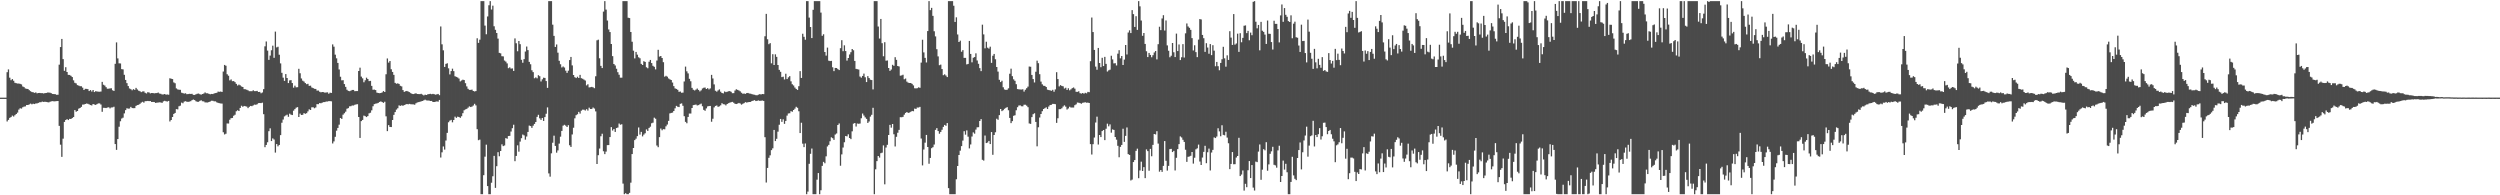<svg xmlns="http://www.w3.org/2000/svg" width="1920" height="150"><path d="M0 75.000h1v1.000H0zM1 75.000h1v1.000H1zM2 75.000h1v1.000H2zM3 75.000h1v1.000H3zM4 75.000h1v1.000H4zM5 55.451h1v37.854H5zM6 53.294h1v38.766H6zM7 59.638h1v30.873H7zM8 61.577h1v28.350H8zM9 60.704h1v28.090H9zM10 61.988h1v27.529H10zM11 63.589h1v24.861H11zM12 63.876h1v23.661H12zM13 64.143h1v22.352H13zM14 64.164h1v20.003H14zM15 64.396h1v18.745H15zM16 64.832h1v18.556H16zM17 66.419h1v15.952H17zM18 66.916h1v14.957H18zM19 67.936h1v13.758H19zM20 68.222h1v12.441H20zM21 68.358h1v12.297H21zM22 69.296h1v10.875H22zM23 70.039h1v9.526H23zM24 70.731h1v9.412H24zM25 70.862h1v8.823H25zM26 71.311h1v8.617H26zM27 70.948h1v8.495H27zM28 71.704h1v7.727H28zM29 71.440h1v7.538H29zM30 71.352h1v7.203H30zM31 71.510h1v6.988H31zM32 71.504h1v6.516H32zM33 71.785h1v6.501H33zM34 71.524h1v6.607H34zM35 71.448h1v6.857H35zM36 71.066h1v7.410H36zM37 71.074h1v7.565H37zM38 71.242h1v6.910H38zM39 71.643h1v6.179H39zM40 72.176h1v5.475H40zM41 72.220h1v5.638H41zM42 72.354h1v5.436H42zM43 72.820h1v4.846H43zM44 72.749h1v4.840H44zM45 49.658h1v47.030H45zM46 36.169h1v74.931H46zM47 29.907h1v90.544H47zM48 45.396h1v61.113H48zM49 54.373h1v39.267H49zM50 51.593h1v40.545H50zM51 55.301h1v36.169H51zM52 57.492h1v34.699H52zM53 57.537h1v33.740H53zM54 58.226h1v33.174H54zM55 59.187h1v31.486H55zM56 61.700h1v28.225H56zM57 63.572h1v20.948H57zM58 64.043h1v21.756H58zM59 65.363h1v19.860H59zM60 65.761h1v17.706H60zM61 66.209h1v16.725H61zM62 66.274h1v15.788H62zM63 67.313h1v13.044H63zM64 69.131h1v11.134H64zM65 68.185h1v11.698H65zM66 68.263h1v11.236H66zM67 68.438h1v11.298H67zM68 69.917h1v10.274H68zM69 69.172h1v11.522H69zM70 70.321h1v10.652H70zM71 69.131h1v10.731H71zM72 70.695h1v9.596H72zM73 70.024h1v10.558H73zM74 70.237h1v9.723H74zM75 70.415h1v9.000H75zM76 70.476h1v8.943H76zM77 70.292h1v10.013H77zM78 62.890h1v22.975H78zM79 65.095h1v17.707H79zM80 65.706h1v17.150H80zM81 66.968h1v16.024H81zM82 68.172h1v14.404H82zM83 68.083h1v14.318H83zM84 67.887h1v15.350H84zM85 67.774h1v14.783H85zM86 69.340h1v13.143H86zM87 69.845h1v12.133H87zM88 49.018h1v61.643H88zM89 32.572h1v82.543H89zM90 44.844h1v61.935H90zM91 48.643h1v48.689H91zM92 48.744h1v44.368H92zM93 53.083h1v37.956H93zM94 53.311h1v37.070H94zM95 57.436h1v29.647H95zM96 61.369h1v23.222H96zM97 63.866h1v19.300H97zM98 66.081h1v17.357H98zM99 67.925h1v15.412H99zM100 68.482h1v13.615H100zM101 69.340h1v13.655H101zM102 68.466h1v14.621H102zM103 69.022h1v14.034H103zM104 67.481h1v13.842H104zM105 68.706h1v11.986H105zM106 69.616h1v10.853H106zM107 70.019h1v9.753H107zM108 70.768h1v8.022H108zM109 70.220h1v7.979H109zM110 70.144h1v8.709H110zM111 71.270h1v6.463H111zM112 71.799h1v5.852H112zM113 70.819h1v6.676H113zM114 71.014h1v6.655H114zM115 71.714h1v5.887H115zM116 71.407h1v6.910H116zM117 71.462h1v6.798H117zM118 71.698h1v6.701H118zM119 71.540h1v7.500H119zM120 71.465h1v7.364H120zM121 71.045h1v7.719H121zM122 71.849h1v6.763H122zM123 72.014h1v6.662H123zM124 72.532h1v6.465H124zM125 72.507h1v5.372H125zM126 72.167h1v5.228H126zM127 72.682h1v5.087H127zM128 72.541h1v5.457H128zM129 72.753h1v4.763H129zM130 60.094h1v33.188H130zM131 60.452h1v31.716H131zM132 60.701h1v29.175H132zM133 63.300h1v24.178H133zM134 63.951h1v22.790H134zM135 67.898h1v15.892H135zM136 68.653h1v15.366H136zM137 68.900h1v12.728H137zM138 68.990h1v12.150H138zM139 71.185h1v7.593H139zM140 71.526h1v7.776H140zM141 71.885h1v6.132H141zM142 71.620h1v6.106H142zM143 72.341h1v5.771H143zM144 72.227h1v5.998H144zM145 72.038h1v5.989H145zM146 72.153h1v5.570H146zM147 72.022h1v4.861H147zM148 72.844h1v3.593H148zM149 72.928h1v3.905H149zM150 72.406h1v5.366H150zM151 71.979h1v6.215H151zM152 71.851h1v6.354H152zM153 72.345h1v5.126H153zM154 72.704h1v4.314H154zM155 72.202h1v5.581H155zM156 71.823h1v6.068H156zM157 70.950h1v7.689H157zM158 71.644h1v7.040H158zM159 71.614h1v7.108H159zM160 72.107h1v6.231H160zM161 72.402h1v5.545H161zM162 72.164h1v5.209H162zM163 72.247h1v5.144H163zM164 71.729h1v6.117H164zM165 71.467h1v6.350H165zM166 71.247h1v7.361H166zM167 70.364h1v8.652H167zM168 70.507h1v8.765H168zM169 70.301h1v9.178H169zM170 70.598h1v8.948H170zM171 54.952h1v46.616H171zM172 49.874h1v53.384H172zM173 50.490h1v52.231H173zM174 57.039h1v37.801H174zM175 58.166h1v36.682H175zM176 61.721h1v30.234H176zM177 60.962h1v29.799H177zM178 62.370h1v28.219H178zM179 62.279h1v26.601H179zM180 63.081h1v25.041H180zM181 64.434h1v21.028H181zM182 65.673h1v18.997H182zM183 64.953h1v20.309H183zM184 65.546h1v17.363H184zM185 66.413h1v14.774H185zM186 66.832h1v15.207H186zM187 68.474h1v12.867H187zM188 68.570h1v13.055H188zM189 68.895h1v12.981H189zM190 69.355h1v13.689H190zM191 70.017h1v12.014H191zM192 70.062h1v11.271H192zM193 70.048h1v11.522H193zM194 69.342h1v11.601H194zM195 69.975h1v10.343H195zM196 70.012h1v10.491H196zM197 69.797h1v10.293H197zM198 70.673h1v8.517H198zM199 70.546h1v8.582H199zM200 71.635h1v7.559H200zM201 71.015h1v7.823H201zM202 68.455h1v19.239H202zM203 35.572h1v77.460H203zM204 31.840h1v79.468H204zM205 38.863h1v70.411H205zM206 45.968h1v54.813H206zM207 42.706h1v55.849H207zM208 38.600h1v69.746H208zM209 35.095h1v71.201H209zM210 44.408h1v62.773H210zM211 24.293h1v92.919H211zM212 36.391h1v74.253H212zM213 35.878h1v76.493H213zM214 42.052h1v69.252H214zM215 48.703h1v55.103H215zM216 55.901h1v38.340H216zM217 59.645h1v32.142H217zM218 62.121h1v27.298H218zM219 56.889h1v31.771H219zM220 59.904h1v28.172H220zM221 63.803h1v25.891H221zM222 61.757h1v25.560H222zM223 61.528h1v26.523H223zM224 63.820h1v24.546H224zM225 67.326h1v17.646H225zM226 65.809h1v17.983H226zM227 67.060h1v15.635H227zM228 66.984h1v15.316H228zM229 52.822h1v37.040H229zM230 56.243h1v30.977H230zM231 60.259h1v28.074H231zM232 61.948h1v26.208H232zM233 62.642h1v24.253H233zM234 63.818h1v23.570H234zM235 64.655h1v22.298H235zM236 64.362h1v21.195H236zM237 65.922h1v18.053H237zM238 65.805h1v18.662H238zM239 67.150h1v15.302H239zM240 67.617h1v14.779H240zM241 68.203h1v14.953H241zM242 68.296h1v14.223H242zM243 69.569h1v10.393H243zM244 69.518h1v10.525H244zM245 70.468h1v8.683H245zM246 70.901h1v8.390H246zM247 70.661h1v8.202H247zM248 70.768h1v7.669H248zM249 71.157h1v7.219H249zM250 71.033h1v6.961H250zM251 70.927h1v7.046H251zM252 71.968h1v5.718H252zM253 71.192h1v6.472H253zM254 71.389h1v6.439H254zM255 34.113h1v76.045H255zM256 35.831h1v72.745H256zM257 41.962h1v63.082H257zM258 44.815h1v55.539H258zM259 48.321h1v49.908H259zM260 53.347h1v42.388H260zM261 58.954h1v31.659H261zM262 61.711h1v29.630H262zM263 61.597h1v26.475H263zM264 64.551h1v22.423H264zM265 66.704h1v19.036H265zM266 68.902h1v14.594H266zM267 69.782h1v13.266H267zM268 70.065h1v11.608H268zM269 69.642h1v11.904H269zM270 69.068h1v11.905H270zM271 69.048h1v11.978H271zM272 70.029h1v10.465H272zM273 69.941h1v10.237H273zM274 69.916h1v10.091H274zM275 54.544h1v35.306H275zM276 51.954h1v53.963H276zM277 58.818h1v34.191H277zM278 60.155h1v31.953H278zM279 63.185h1v25.620H279zM280 61.657h1v27.577H280zM281 59.651h1v30.268H281zM282 60.648h1v28.505H282zM283 62.298h1v24.733H283zM284 62.108h1v24.463H284zM285 65.940h1v18.788H285zM286 68.916h1v12.711H286zM287 68.822h1v11.141H287zM288 69.195h1v10.409H288zM289 71.106h1v8.316H289zM290 71.441h1v7.577H290zM291 71.578h1v6.712H291zM292 71.446h1v6.448H292zM293 70.952h1v7.447H293zM294 69.946h1v9.052H294zM295 70.646h1v7.505H295zM296 57.043h1v32.298H296zM297 44.907h1v55.828H297zM298 48.094h1v47.984H298zM299 46.823h1v50.664H299zM300 53.182h1v44.430H300zM301 55.250h1v36.926H301zM302 57.521h1v30.681H302zM303 63.638h1v22.445H303zM304 64.304h1v19.862H304zM305 63.979h1v19.188H305zM306 64.462h1v16.463H306zM307 65.876h1v15.429H307zM308 66.350h1v14.559H308zM309 69.191h1v12.084H309zM310 70.550h1v10.127H310zM311 70.117h1v10.176H311zM312 69.824h1v10.032H312zM313 70.300h1v9.804H313zM314 70.773h1v9.011H314zM315 71.504h1v8.586H315zM316 72.067h1v8.065H316zM317 72.229h1v7.964H317zM318 71.915h1v8.508H318zM319 71.643h1v7.644H319zM320 72.178h1v6.492H320zM321 72.265h1v6.197H321zM322 72.283h1v5.909H322zM323 72.046h1v5.787H323zM324 72.678h1v4.884H324zM325 73.241h1v3.804H325zM326 72.691h1v3.863H326zM327 72.965h1v4.143H327zM328 72.450h1v4.735H328zM329 72.220h1v4.985H329zM330 72.043h1v5.514H330zM331 72.341h1v5.182H331zM332 72.076h1v6.241H332zM333 72.341h1v5.975H333zM334 72.712h1v5.437H334zM335 72.440h1v5.426H335zM336 72.130h1v5.937H336zM337 73.106h1v3.622H337zM338 20.350h1v100.619H338zM339 34.061h1v82.924H339zM340 38.640h1v73.823H340zM341 51.395h1v63.494H341zM342 49.037h1v58.892H342zM343 48.576h1v53.453H343zM344 52.474h1v41.425H344zM345 57.153h1v35.545H345zM346 54.600h1v37.446H346zM347 52.744h1v41.203H347zM348 54.616h1v37.527H348zM349 58.585h1v30.999H349zM350 59.035h1v31.489H350zM351 59.482h1v30.106H351zM352 60.312h1v29.568H352zM353 62.515h1v27.993H353zM354 61.801h1v27.492H354zM355 61.168h1v25.746H355zM356 61.495h1v23.189H356zM357 63.873h1v20.125H357zM358 66.344h1v17.278H358zM359 68.198h1v14.496H359zM360 69.000h1v12.707H360zM361 68.996h1v13.213H361zM362 68.794h1v13.068H362zM363 69.910h1v11.129H363zM364 70.262h1v9.456H364zM365 69.916h1v11.024H365zM366 29.411h1v69.830H366zM367 32.912h1v74.762H367zM368 30.478h1v76.756H368zM369 0.863h1v148.275H369zM370 0.863h1v148.275H370zM371 0.863h1v133.709H371zM372 19.654h1v100.692H372zM373 26.341h1v84.777H373zM374 12.670h1v130.220H374zM375 4.021h1v145.116H375zM376 0.863h1v148.275H376zM377 7.327h1v133.020H377zM378 4.373h1v130.996H378zM379 20.150h1v99.537H379zM380 22.875h1v121.425H380zM381 25.341h1v102.323H381zM382 29.662h1v87.235H382zM383 40.584h1v79.446H383zM384 40.964h1v74.990H384zM385 43.142h1v67.695H385zM386 43.333h1v68.876H386zM387 46.501h1v65.203H387zM388 47.323h1v58.756H388zM389 48.683h1v57.882H389zM390 52.375h1v52.099H390zM391 51.703h1v52.646H391zM392 52.689h1v48.353H392zM393 52.521h1v45.943H393zM394 54.492h1v41.297H394zM395 29.484h1v94.314H395zM396 33.209h1v86.557H396zM397 39.376h1v72.260H397zM398 31.469h1v85.026H398zM399 33.926h1v74.802H399zM400 45.922h1v60.235H400zM401 48.187h1v55.155H401zM402 45.399h1v58.584H402zM403 39.601h1v67.644H403zM404 35.760h1v69.107H404zM405 38.514h1v62.818H405zM406 47.523h1v48.921H406zM407 49.339h1v47.489H407zM408 53.980h1v44.242H408zM409 55.377h1v41.123H409zM410 60.097h1v35.088H410zM411 59.433h1v34.282H411zM412 60.137h1v29.594H412zM413 57.777h1v30.368H413zM414 58.538h1v32.321H414zM415 62.565h1v29.498H415zM416 60.922h1v29.677H416zM417 59.647h1v33.210H417zM418 59.848h1v30.065H418zM419 62.268h1v25.099H419zM420 67.478h1v14.984H420zM421 0.863h1v132.298H421zM422 0.863h1v134.809H422zM423 0.863h1v116.904H423zM424 18.922h1v90.702H424zM425 27.560h1v76.646H425zM426 36.028h1v76.031H426zM427 34.142h1v83.098H427zM428 40.446h1v75.056H428zM429 46.680h1v63.618H429zM430 49.362h1v55.603H430zM431 51.802h1v48.773H431zM432 51.042h1v45.493H432zM433 51.846h1v43.992H433zM434 54.297h1v42.199H434zM435 55.976h1v41.580H435zM436 54.248h1v41.889H436zM437 46.133h1v65.455H437zM438 43.734h1v69.125H438zM439 50.207h1v53.067H439zM440 57.583h1v40.532H440zM441 59.265h1v31.635H441zM442 59.944h1v28.514H442zM443 58.929h1v28.810H443zM444 59.909h1v26.007H444zM445 57.493h1v29.770H445zM446 60.050h1v24.956H446zM447 60.488h1v23.759H447zM448 61.145h1v23.132H448zM449 61.827h1v23.073H449zM450 65.582h1v18.269H450zM451 64.691h1v20.233H451zM452 67.119h1v15.594H452zM453 66.979h1v16.735H453zM454 66.711h1v16.942H454zM455 67.075h1v15.523H455zM456 67.742h1v15.592H456zM457 58.558h1v26.974H457zM458 30.951h1v94.995H458zM459 30.457h1v88.714H459zM460 44.767h1v69.302H460zM461 50.561h1v54.077H461zM462 52.263h1v50.454H462zM463 8.891h1v107.296H463zM464 0.863h1v117.499H464zM465 7.393h1v109.050H465zM466 15.767h1v95.714H466zM467 22.625h1v88.794H467zM468 24.620h1v80.634H468zM469 33.774h1v63.878H469zM470 43.091h1v57.149H470zM471 49.153h1v49.970H471zM472 50.255h1v51.064H472zM473 52.766h1v45.571H473zM474 55.463h1v42.488H474zM475 57.380h1v37.497H475zM476 59.663h1v36.118H476zM477 59.668h1v35.775H477zM478 0.863h1v140.130H478zM479 0.863h1v148.275H479zM480 0.863h1v147.524H480zM481 0.863h1v148.275H481zM482 13.640h1v135.497H482zM483 13.872h1v134.263H483zM484 24.582h1v115.687H484zM485 32.077h1v86.271H485zM486 38.905h1v74.767H486zM487 44.861h1v62.767H487zM488 39.882h1v66.629H488zM489 41.961h1v62.576H489zM490 43.986h1v53.919H490zM491 44.753h1v58.622H491zM492 49.054h1v52.214H492zM493 49.900h1v54.879H493zM494 46.982h1v56.393H494zM495 47.541h1v54.785H495zM496 51.675h1v47.702H496zM497 52.445h1v48.110H497zM498 47.400h1v50.835H498zM499 46.007h1v51.292H499zM500 48.433h1v46.259H500zM501 50.526h1v43.667H501zM502 51.285h1v39.090H502zM503 53.285h1v37.907H503zM504 46.488h1v65.266H504zM505 38.232h1v74.805H505zM506 43.452h1v61.841H506zM507 43.004h1v55.690H507zM508 44.528h1v55.541H508zM509 47.788h1v51.373H509zM510 58.878h1v40.439H510zM511 58.192h1v38.838H511zM512 58.875h1v36.750H512zM513 60.258h1v32.577H513zM514 60.947h1v26.161H514zM515 61.430h1v25.307H515zM516 63.386h1v23.082H516zM517 66.158h1v19.087H517zM518 67.881h1v15.340H518zM519 68.279h1v13.042H519zM520 68.956h1v13.035H520zM521 70.493h1v11.729H521zM522 70.296h1v9.446H522zM523 71.231h1v8.186H523zM524 71.132h1v10.100H524zM525 62.550h1v26.670H525zM526 51.152h1v42.436H526zM527 54.804h1v39.886H527zM528 56.361h1v33.433H528zM529 60.504h1v26.695H529zM530 62.409h1v24.802H530zM531 67.489h1v15.445H531zM532 68.925h1v11.837H532zM533 69.467h1v11.084H533zM534 68.803h1v11.460H534zM535 68.018h1v12.981H535zM536 69.085h1v11.670H536zM537 70.210h1v9.937H537zM538 69.379h1v10.207H538zM539 67.928h1v13.676H539zM540 67.372h1v17.020H540zM541 67.237h1v17.883H541zM542 68.345h1v14.903H542zM543 67.675h1v14.023H543zM544 68.674h1v12.766H544zM545 67.891h1v13.472H545zM546 57.479h1v36.028H546zM547 60.280h1v30.914H547zM548 64.824h1v17.666H548zM549 69.692h1v11.642H549zM550 70.380h1v10.630H550zM551 69.447h1v12.617H551zM552 68.679h1v12.977H552zM553 70.416h1v10.479H553zM554 71.439h1v7.814H554zM555 71.725h1v8.315H555zM556 70.220h1v9.978H556zM557 70.738h1v10.218H557zM558 70.463h1v9.395H558zM559 70.082h1v9.183H559zM560 69.944h1v8.880H560zM561 70.498h1v7.994H561zM562 71.563h1v6.659H562zM563 71.518h1v7.376H563zM564 69.555h1v10.171H564zM565 68.549h1v11.348H565zM566 69.032h1v10.534H566zM567 69.483h1v9.594H567zM568 70.120h1v9.400H568zM569 71.234h1v9.150H569zM570 71.968h1v7.769H570zM571 71.820h1v7.362H571zM572 72.087h1v6.376H572zM573 71.493h1v7.282H573zM574 71.358h1v7.109H574zM575 71.856h1v6.475H575zM576 71.926h1v6.344H576zM577 72.296h1v5.266H577zM578 72.604h1v4.704H578zM579 72.752h1v4.146H579zM580 73.129h1v4.472H580zM581 73.175h1v4.258H581zM582 72.713h1v4.408H582zM583 72.287h1v5.164H583zM584 72.543h1v4.810H584zM585 72.208h1v5.014H585zM586 72.312h1v5.212H586zM587 27.831h1v77.546H587zM588 10.656h1v129.556H588zM589 30.167h1v98.825H589zM590 33.962h1v87.209H590zM591 33.103h1v86.207H591zM592 48.661h1v66.628H592zM593 41.622h1v72.289H593zM594 49.904h1v49.886H594zM595 41.715h1v66.608H595zM596 43.653h1v62.934H596zM597 49.914h1v51.207H597zM598 53.679h1v42.139H598zM599 55.132h1v36.226H599zM600 59.232h1v34.362H600zM601 58.870h1v32.803H601zM602 61.025h1v34.079H602zM603 56.609h1v36.280H603zM604 60.706h1v28.075H604zM605 59.416h1v27.712H605zM606 58.458h1v28.544H606zM607 62.484h1v22.930H607zM608 64.720h1v21.092H608zM609 65.657h1v18.808H609zM610 67.207h1v16.256H610zM611 68.323h1v13.702H611zM612 69.069h1v13.719H612zM613 66.194h1v19.245H613zM614 54.645h1v47.572H614zM615 59.866h1v34.397H615zM616 25.901h1v84.424H616zM617 28.288h1v84.686H617zM618 30.523h1v79.676H618zM619 0.863h1v148.275H619zM620 0.863h1v146.307H620zM621 13.501h1v112.313H621zM622 20.739h1v97.368H622zM623 29.215h1v84.835H623zM624 7.504h1v141.633H624zM625 0.863h1v148.275H625zM626 0.863h1v148.275H626zM627 0.863h1v137.113H627zM628 0.863h1v132.033H628zM629 0.863h1v148.275H629zM630 9.702h1v136.408H630zM631 27.472h1v99.911H631zM632 26.294h1v98.031H632zM633 39.915h1v85.448H633zM634 42.711h1v77.347H634zM635 36.555h1v75.917H635zM636 46.601h1v64.651H636zM637 46.919h1v61.583H637zM638 46.739h1v58.756H638zM639 51.653h1v54.468H639zM640 54.640h1v52.759H640zM641 52.165h1v51.138H641zM642 52.224h1v50.278H642zM643 53.070h1v42.932H643zM644 53.818h1v41.024H644zM645 37.023h1v90.247H645zM646 30.893h1v87.671H646zM647 39.322h1v73.977H647zM648 34.811h1v74.449H648zM649 39.203h1v65.251H649zM650 46.558h1v58.200H650zM651 44.551h1v58.632H651zM652 41.835h1v64.173H652zM653 40.082h1v66.773H653zM654 37.621h1v63.240H654zM655 38.621h1v56.367H655zM656 46.812h1v47.638H656zM657 52.872h1v44.315H657zM658 53.140h1v41.740H658zM659 53.391h1v41.707H659zM660 58.803h1v36.090H660zM661 59.659h1v31.160H661zM662 58.340h1v28.878H662zM663 56.550h1v32.176H663zM664 59.321h1v30.861H664zM665 63.046h1v28.222H665zM666 58.466h1v35.965H666zM667 59.970h1v33.328H667zM668 61.245h1v28.310H668zM669 61.479h1v26.696H669zM670 68.675h1v14.132H670zM671 0.863h1v148.275H671zM672 0.863h1v129.203H672zM673 0.863h1v122.894H673zM674 20.384h1v99.426H674zM675 29.612h1v91.408H675zM676 14.529h1v103.147H676zM677 33.187h1v84.079H677zM678 43.206h1v68.459H678zM679 32.415h1v109.147H679zM680 46.576h1v66.740H680zM681 46.447h1v64.781H681zM682 52.232h1v51.469H682zM683 54.419h1v41.455H683zM684 53.419h1v44.647H684zM685 49.749h1v45.502H685zM686 50.550h1v52.550H686zM687 43.906h1v68.604H687zM688 45.971h1v59.079H688zM689 50.681h1v51.256H689zM690 51.054h1v48.678H690zM691 58.126h1v31.871H691zM692 57.905h1v32.162H692zM693 57.394h1v32.343H693zM694 60.860h1v27.198H694zM695 60.288h1v26.428H695zM696 62.677h1v23.355H696zM697 63.488h1v23.261H697zM698 63.729h1v22.673H698zM699 63.721h1v22.154H699zM700 64.431h1v20.787H700zM701 65.605h1v19.857H701zM702 67.789h1v15.613H702zM703 67.910h1v15.755H703zM704 67.720h1v14.840H704zM705 67.049h1v15.515H705zM706 67.428h1v14.644H706zM707 48.068h1v58.302H707zM708 30.515h1v96.523H708zM709 40.222h1v74.623H709zM710 44.431h1v65.137H710zM711 47.988h1v55.637H711zM712 23.851h1v89.053H712zM713 0.863h1v124.898H713zM714 7.789h1v113.504H714zM715 6.046h1v107.779H715zM716 12.170h1v100.860H716zM717 24.028h1v86.950H717zM718 27.938h1v71.803H718zM719 37.774h1v60.653H719zM720 43.309h1v57.344H720zM721 50.075h1v52.636H721zM722 49.589h1v51.712H722zM723 53.037h1v46.614H723zM724 57.760h1v39.651H724zM725 57.090h1v38.841H725zM726 58.029h1v38.588H726zM727 59.193h1v35.324H727zM728 0.863h1v143.632H728zM729 0.863h1v148.275H729zM730 0.863h1v148.275H730zM731 0.863h1v148.275H731zM732 4.410h1v144.728H732zM733 16.859h1v132.279H733zM734 13.328h1v124.363H734zM735 26.474h1v101.029H735zM736 32.278h1v86.747H736zM737 31.258h1v84.455H737zM738 39.745h1v72.465H738zM739 38.494h1v69.469H739zM740 44.428h1v56.339H740zM741 44.466h1v58.972H741zM742 49.446h1v50.697H742zM743 49.117h1v55.834H743zM744 31.424h1v82.548H744zM745 41.422h1v69.519H745zM746 47.858h1v56.989H746zM747 44.361h1v57.330H747zM748 43.812h1v58.846H748zM749 40.937h1v58.582H749zM750 46.414h1v51.371H750zM751 49.006h1v48.673H751zM752 52.304h1v40.628H752zM753 54.654h1v36.819H753zM754 18.935h1v103.791H754zM755 26.409h1v96.930H755zM756 37.139h1v66.933H756zM757 32.034h1v77.846H757zM758 36.598h1v72.857H758zM759 37.309h1v70.932H759zM760 35.821h1v74.826H760zM761 48.279h1v53.170H761zM762 42.829h1v76.049H762zM763 41.418h1v62.262H763zM764 45.533h1v56.052H764zM765 51.455h1v39.716H765zM766 54.991h1v37.022H766zM767 61.267h1v27.153H767zM768 63.032h1v20.695H768zM769 62.023h1v23.345H769zM770 67.035h1v17.602H770zM771 68.686h1v14.893H771zM772 69.080h1v13.780H772zM773 68.891h1v13.411H773zM774 67.833h1v16.857H774zM775 56.641h1v33.925H775zM776 52.731h1v41.839H776zM777 58.529h1v34.508H777zM778 60.930h1v28.010H778zM779 62.079h1v26.443H779zM780 64.647h1v20.013H780zM781 68.379h1v13.952H781zM782 68.588h1v12.457H782zM783 68.715h1v12.200H783zM784 68.752h1v12.865H784zM785 68.553h1v13.089H785zM786 70.369h1v10.073H786zM787 68.904h1v11.539H787zM788 67.713h1v13.421H788zM789 66.496h1v15.858H789zM790 51.100h1v43.697H790zM791 51.236h1v43.906H791zM792 57.567h1v32.369H792zM793 60.730h1v26.977H793zM794 63.323h1v23.664H794zM795 55.107h1v38.527H795zM796 46.596h1v65.770H796zM797 48.535h1v49.231H797zM798 57.002h1v33.256H798zM799 62.660h1v24.908H799zM800 64.784h1v20.614H800zM801 65.848h1v17.885H801zM802 65.993h1v17.080H802zM803 66.823h1v15.591H803zM804 68.873h1v14.836H804zM805 69.169h1v12.632H805zM806 69.399h1v11.287H806zM807 69.724h1v10.744H807zM808 68.988h1v10.795H808zM809 70.471h1v9.335H809zM810 68.673h1v11.357H810zM811 55.450h1v38.926H811zM812 60.741h1v30.109H812zM813 66.373h1v17.469H813zM814 65.378h1v18.414H814zM815 65.995h1v17.146H815zM816 66.288h1v15.506H816zM817 67.990h1v12.900H817zM818 67.372h1v14.571H818zM819 69.051h1v15.052H819zM820 67.807h1v15.504H820zM821 69.398h1v12.590H821zM822 68.603h1v13.992H822zM823 67.665h1v14.927H823zM824 67.174h1v15.402H824zM825 68.119h1v12.662H825zM826 70.506h1v9.617H826zM827 70.563h1v8.178H827zM828 70.068h1v8.835H828zM829 71.600h1v7.620H829zM830 71.901h1v7.770H830zM831 71.440h1v7.488H831zM832 71.935h1v6.837H832zM833 71.264h1v7.260H833zM834 71.689h1v7.231H834zM835 70.558h1v8.262H835zM836 70.806h1v8.287H836zM837 47.023h1v63.660H837zM838 13.477h1v105.230H838zM839 24.617h1v86.133H839zM840 38.328h1v67.306H840zM841 51.175h1v42.941H841zM842 53.575h1v36.002H842zM843 36.811h1v74.182H843zM844 48.362h1v55.328H844zM845 51.602h1v53.674H845zM846 44.395h1v56.288H846zM847 50.724h1v49.104H847zM848 43.677h1v63.970H848zM849 49.068h1v49.778H849zM850 54.943h1v40.014H850zM851 54.000h1v43.009H851zM852 53.495h1v42.025H852zM853 42.795h1v59.095H853zM854 45.594h1v53.775H854zM855 48.681h1v51.113H855zM856 48.538h1v56.703H856zM857 50.296h1v56.954H857zM858 41.213h1v70.773H858zM859 38.528h1v82.237H859zM860 44.812h1v68.004H860zM861 43.009h1v68.287H861zM862 49.906h1v48.973H862zM863 45.768h1v63.192H863zM864 34.536h1v69.808H864zM865 41.810h1v56.058H865zM866 24.959h1v93.427H866zM867 23.301h1v95.664H867zM868 25.370h1v113.218H868zM869 7.772h1v130.145H869zM870 10.877h1v113.579H870zM871 20.708h1v102.243H871zM872 12.454h1v103.404H872zM873 22.913h1v91.253H873zM874 0.863h1v135.969H874zM875 4.850h1v126.051H875zM876 15.745h1v108.429H876zM877 27.489h1v103.864H877zM878 25.321h1v103.032H878zM879 33.752h1v103.069H879zM880 39.368h1v75.354H880zM881 43.815h1v72.261H881zM882 40.631h1v90.486H882zM883 42.191h1v72.150H883zM884 44.001h1v76.011H884zM885 42.405h1v68.851H885zM886 40.315h1v62.597H886zM887 39.154h1v64.106H887zM888 45.602h1v55.157H888zM889 33.921h1v76.379H889zM890 20.510h1v111.327H890zM891 23.139h1v107.415H891zM892 14.190h1v117.785H892zM893 11.651h1v115.748H893zM894 23.459h1v84.878H894zM895 15.723h1v107.797H895zM896 34.864h1v96.151H896zM897 38.966h1v88.434H897zM898 43.970h1v70.549H898zM899 42.819h1v71.515H899zM900 33.007h1v83.793H900zM901 40.132h1v75.719H901zM902 43.845h1v87.076H902zM903 25.816h1v95.396H903zM904 39.215h1v75.297H904zM905 34.130h1v76.579H905zM906 46.133h1v58.619H906zM907 43.960h1v61.616H907zM908 33.875h1v73.491H908zM909 44.169h1v64.861H909zM910 25.624h1v89.367H910zM911 18.017h1v106.311H911zM912 20.320h1v100.112H912zM913 21.370h1v98.798H913zM914 22.924h1v96.752H914zM915 29.302h1v87.459H915zM916 38.762h1v86.899H916zM917 34.747h1v86.380H917zM918 40.034h1v74.631H918zM919 43.901h1v70.031H919zM920 30.406h1v80.629H920zM921 14.657h1v109.401H921zM922 14.948h1v111.774H922zM923 26.815h1v94.182H923zM924 29.317h1v87.332H924zM925 39.851h1v72.147H925zM926 33.168h1v92.177H926zM927 36.509h1v80.455H927zM928 41.260h1v72.851H928zM929 33.826h1v97.075H929zM930 42.355h1v74.817H930zM931 34.710h1v80.376H931zM932 38.908h1v66.618H932zM933 50.877h1v55.167H933zM934 47.581h1v57.292H934zM935 50.857h1v47.651H935zM936 53.949h1v46.982H936zM937 48.316h1v56.323H937zM938 45.522h1v50.692H938zM939 35.960h1v67.613H939zM940 44.810h1v59.123H940zM941 51.218h1v49.949H941zM942 42.505h1v63.164H942zM943 46.009h1v64.035H943zM944 23.942h1v105.956H944zM945 28.886h1v96.998H945zM946 34.498h1v82.286H946zM947 10.793h1v115.338H947zM948 34.230h1v91.860H948zM949 33.403h1v87.602H949zM950 25.839h1v93.959H950zM951 39.817h1v66.017H951zM952 25.498h1v109.698H952zM953 32.455h1v101.610H953zM954 29.075h1v101.852H954zM955 19.761h1v126.639H955zM956 19.483h1v121.696H956zM957 25.444h1v118.314H957zM958 23.724h1v107.019H958zM959 30.934h1v92.786H959zM960 25.025h1v111.716H960zM961 27.016h1v99.733H961zM962 1.399h1v142.658H962zM963 0.863h1v145.477H963zM964 16.697h1v107.430H964zM965 21.741h1v102.790H965zM966 19.174h1v97.277H966zM967 38.673h1v72.280H967zM968 16.809h1v121.275H968zM969 23.589h1v106.706H969zM970 24.457h1v90.124H970zM971 26.575h1v88.897H971zM972 33.730h1v75.493H972zM973 15.752h1v115.367H973zM974 25.929h1v100.335H974zM975 25.995h1v92.108H975zM976 32.327h1v83.920H976zM977 38.055h1v74.680H977zM978 15.911h1v110.665H978zM979 18.352h1v108.686H979zM980 18.339h1v110.434H980zM981 22.345h1v93.183H981zM982 32.566h1v79.365H982zM983 11.821h1v127.960H983zM984 3.439h1v131.737H984zM985 16.768h1v106.584H985zM986 6.219h1v124.050H986zM987 11.354h1v114.444H987zM988 12.907h1v119.412H988zM989 16.236h1v132.901H989zM990 16.881h1v132.257H990zM991 11.799h1v127.924H991zM992 29.363h1v91.048H992zM993 18.181h1v116.528H993zM994 16.626h1v120.708H994zM995 28.604h1v109.738H995zM996 28.961h1v92.365H996zM997 34.976h1v80.289H997zM998 39.895h1v69.519H998zM999 18.945h1v111.140H999zM1000 31.535h1v85.409H1000zM1001 31.393h1v76.468H1001zM1002 40.736h1v63.360H1002zM1003 47.931h1v49.339H1003zM1004 15.065h1v105.262H1004zM1005 24.315h1v87.500H1005zM1006 40.533h1v64.068H1006zM1007 45.083h1v58.891H1007zM1008 52.906h1v39.883H1008zM1009 37.541h1v74.942H1009zM1010 47.857h1v55.808H1010zM1011 52.480h1v52.785H1011zM1012 45.135h1v57.917H1012zM1013 49.838h1v48.572H1013zM1014 52.007h1v55.154H1014zM1015 43.891h1v60.747H1015zM1016 54.417h1v39.909H1016zM1017 53.756h1v40.411H1017zM1018 54.842h1v42.723H1018zM1019 55.185h1v47.904H1019zM1020 40.829h1v59.784H1020zM1021 46.121h1v53.655H1021zM1022 48.799h1v54.313H1022zM1023 46.751h1v59.815H1023zM1024 51.989h1v56.537H1024zM1025 37.509h1v87.052H1025zM1026 46.175h1v65.460H1026zM1027 41.226h1v69.681H1027zM1028 45.964h1v63.295H1028zM1029 50.078h1v48.286H1029zM1030 37.262h1v72.756H1030zM1031 39.180h1v66.656H1031zM1032 41.057h1v59.858H1032zM1033 20.621h1v101.245H1033zM1034 24.731h1v89.561H1034zM1035 10.363h1v127.251H1035zM1036 8.330h1v124.711H1036zM1037 13.666h1v107.374H1037zM1038 9.127h1v111.901H1038zM1039 15.350h1v106.336H1039zM1040 21.365h1v110.563H1040zM1041 0.863h1v138.213H1041zM1042 13.710h1v118.699H1042zM1043 24.940h1v108.715H1043zM1044 24.468h1v105.376H1044zM1045 23.945h1v106.203H1045zM1046 39.099h1v78.707H1046zM1047 47.272h1v65.743H1047zM1048 38.775h1v92.144H1048zM1049 41.289h1v76.471H1049zM1050 39.293h1v78.934H1050zM1051 46.140h1v70.396H1051zM1052 39.864h1v68.806H1052zM1053 37.601h1v67.065H1053zM1054 41.257h1v63.575H1054zM1055 45.101h1v57.559H1055zM1056 20.236h1v111.408H1056zM1057 22.071h1v111.643H1057zM1058 24.652h1v100.870H1058zM1059 16.040h1v116.250H1059zM1060 11.508h1v110.307H1060zM1061 17.203h1v100.556H1061zM1062 32.549h1v99.586H1062zM1063 39.587h1v85.988H1063zM1064 45.584h1v83.010H1064zM1065 46.446h1v68.221H1065zM1066 30.088h1v90.351H1066zM1067 36.576h1v84.253H1067zM1068 42.366h1v72.002H1068zM1069 27.066h1v101.477H1069zM1070 37.735h1v82.418H1070zM1071 34.921h1v74.260H1071zM1072 33.748h1v73.636H1072zM1073 41.036h1v64.372H1073zM1074 34.684h1v71.636H1074zM1075 37.642h1v74.238H1075zM1076 39.639h1v70.043H1076zM1077 23.571h1v98.119H1077zM1078 19.479h1v104.801H1078zM1079 19.829h1v101.921H1079zM1080 22.026h1v96.685H1080zM1081 25.375h1v84.952H1081zM1082 31.150h1v92.628H1082zM1083 38.980h1v89.458H1083zM1084 33.739h1v81.835H1084zM1085 34.862h1v83.147H1085zM1086 40.663h1v73.472H1086zM1087 10.121h1v114.516H1087zM1088 14.728h1v110.747H1088zM1089 15.906h1v100.905H1089zM1090 20.138h1v102.514H1090zM1091 37.501h1v81.411H1091zM1092 34.520h1v81.001H1092zM1093 34.536h1v91.621H1093zM1094 41.731h1v81.199H1094zM1095 29.293h1v102.096H1095zM1096 39.686h1v82.844H1096zM1097 40.166h1v69.071H1097zM1098 34.429h1v68.956H1098zM1099 44.998h1v57.887H1099zM1100 45.504h1v64.899H1100zM1101 43.365h1v59.247H1101zM1102 51.469h1v48.031H1102zM1103 51.453h1v53.532H1103zM1104 45.739h1v51.014H1104zM1105 34.368h1v67.914H1105zM1106 43.293h1v60.990H1106zM1107 51.165h1v46.749H1107zM1108 42.796h1v62.684H1108zM1109 46.112h1v61.764H1109zM1110 47.730h1v59.434H1110zM1111 23.996h1v107.661H1111zM1112 32.693h1v92.733H1112zM1113 10.280h1v118.116H1113zM1114 33.964h1v93.218H1114zM1115 36.606h1v78.475H1115zM1116 27.797h1v91.019H1116zM1117 24.424h1v91.188H1117zM1118 25.930h1v100.557H1118zM1119 24.430h1v112.943H1119zM1120 33.593h1v98.048H1120zM1121 26.592h1v114.654H1121zM1122 13.712h1v125.580H1122zM1123 19.038h1v123.092H1123zM1124 25.200h1v113.808H1124zM1125 23.751h1v101.226H1125zM1126 27.638h1v110.819H1126zM1127 27.464h1v98.324H1127zM1128 29.901h1v92.945H1128zM1129 0.863h1v148.275H1129zM1130 0.863h1v138.505H1130zM1131 21.242h1v106.651H1131zM1132 27.627h1v88.042H1132zM1133 34.894h1v71.100H1133zM1134 17.132h1v116.620H1134zM1135 17.900h1v114.493H1135zM1136 26.532h1v96.080H1136zM1137 18.081h1v105.764H1137zM1138 28.999h1v88.044H1138zM1139 12.198h1v124.589H1139zM1140 19.198h1v115.622H1140zM1141 28.039h1v96.801H1141zM1142 26.597h1v96.632H1142zM1143 38.935h1v79.831H1143zM1144 23.351h1v98.682H1144zM1145 17.776h1v112.272H1145zM1146 20.367h1v107.432H1146zM1147 23.998h1v95.198H1147zM1148 29.735h1v80.202H1148zM1149 31.787h1v85.094H1149zM1150 3.559h1v136.386H1150zM1151 14.034h1v122.024H1151zM1152 6.963h1v123.423H1152zM1153 10.234h1v118.917H1153zM1154 15.440h1v106.293H1154zM1155 16.734h1v124.731H1155zM1156 25.355h1v121.211H1156zM1157 12.579h1v127.978H1157zM1158 20.149h1v101.824H1158zM1159 32.869h1v84.546H1159zM1160 18.087h1v118.354H1160zM1161 17.142h1v122.065H1161zM1162 33.360h1v90.947H1162zM1163 30.144h1v87.860H1163zM1164 38.159h1v71.792H1164zM1165 28.253h1v103.651H1165zM1166 19.718h1v113.424H1166zM1167 29.554h1v80.627H1167zM1168 32.892h1v75.855H1168zM1169 44.874h1v58.250H1169zM1170 0.863h1v148.275H1170zM1171 0.863h1v148.275H1171zM1172 0.863h1v148.275H1172zM1173 1.836h1v147.301H1173zM1174 17.722h1v131.416H1174zM1175 17.255h1v126.702H1175zM1176 8.430h1v138.442H1176zM1177 23.249h1v107.962H1177zM1178 0.863h1v145.890H1178zM1179 8.083h1v124.115H1179zM1180 28.588h1v94.778H1180zM1181 34.614h1v79.551H1181zM1182 48.331h1v64.966H1182zM1183 33.304h1v100.681H1183zM1184 41.668h1v72.297H1184zM1185 36.129h1v86.326H1185zM1186 14.242h1v120.287H1186zM1187 12.130h1v125.630H1187zM1188 15.680h1v119.580H1188zM1189 28.539h1v89.887H1189zM1190 32.045h1v78.741H1190zM1191 17.775h1v102.321H1191zM1192 28.181h1v83.121H1192zM1193 30.713h1v84.413H1193zM1194 2.996h1v134.999H1194zM1195 8.339h1v140.558H1195zM1196 12.343h1v136.794H1196zM1197 0.863h1v148.275H1197zM1198 17.484h1v131.654H1198zM1199 0.863h1v148.275H1199zM1200 0.863h1v141.000H1200zM1201 9.856h1v139.282H1201zM1202 0.863h1v148.275H1202zM1203 0.863h1v148.275H1203zM1204 0.863h1v138.033H1204zM1205 0.863h1v141.494H1205zM1206 10.074h1v124.533H1206zM1207 0.863h1v148.275H1207zM1208 0.863h1v148.275H1208zM1209 0.863h1v148.275H1209zM1210 0.863h1v148.275H1210zM1211 21.333h1v107.289H1211zM1212 0.863h1v148.275H1212zM1213 10.057h1v139.080H1213zM1214 16.555h1v120.875H1214zM1215 0.863h1v148.275H1215zM1216 0.863h1v148.275H1216zM1217 0.863h1v141.937H1217zM1218 0.863h1v137.052H1218zM1219 7.033h1v142.105H1219zM1220 20.608h1v128.041H1220zM1221 15.750h1v117.019H1221zM1222 13.019h1v118.804H1222zM1223 12.282h1v130.165H1223zM1224 8.463h1v123.411H1224zM1225 18.363h1v111.582H1225zM1226 11.034h1v106.793H1226zM1227 4.828h1v121.495H1227zM1228 0.863h1v148.275H1228zM1229 17.060h1v132.078H1229zM1230 17.339h1v124.003H1230zM1231 18.227h1v108.324H1231zM1232 27.691h1v90.620H1232zM1233 3.437h1v145.700H1233zM1234 2.249h1v141.662H1234zM1235 26.787h1v107.972H1235zM1236 19.000h1v106.153H1236zM1237 19.068h1v103.546H1237zM1238 25.556h1v103.793H1238zM1239 29.666h1v96.009H1239zM1240 38.121h1v79.620H1240zM1241 38.500h1v82.875H1241zM1242 41.887h1v72.774H1242zM1243 8.061h1v124.435H1243zM1244 0.863h1v121.909H1244zM1245 17.777h1v104.435H1245zM1246 25.140h1v100.737H1246zM1247 33.519h1v83.716H1247zM1248 30.817h1v82.463H1248zM1249 25.949h1v95.947H1249zM1250 25.479h1v85.720H1250zM1251 30.762h1v85.737H1251zM1252 30.270h1v76.404H1252zM1253 0.863h1v148.275H1253zM1254 0.863h1v148.275H1254zM1255 0.863h1v148.275H1255zM1256 0.863h1v148.275H1256zM1257 0.863h1v148.275H1257zM1258 6.738h1v142.399H1258zM1259 0.863h1v148.275H1259zM1260 0.863h1v148.275H1260zM1261 0.863h1v148.275H1261zM1262 2.907h1v146.231H1262zM1263 11.090h1v129.739H1263zM1264 16.442h1v113.830H1264zM1265 31.281h1v102.399H1265zM1266 24.021h1v91.122H1266zM1267 24.386h1v97.448H1267zM1268 36.571h1v91.936H1268zM1269 19.355h1v108.024H1269zM1270 18.765h1v107.808H1270zM1271 32.141h1v91.017H1271zM1272 24.822h1v97.030H1272zM1273 26.921h1v89.376H1273zM1274 6.410h1v124.174H1274zM1275 21.259h1v116.975H1275zM1276 32.503h1v82.767H1276zM1277 6.282h1v128.851H1277zM1278 13.826h1v121.145H1278zM1279 22.593h1v107.886H1279zM1280 6.548h1v137.503H1280zM1281 18.898h1v128.518H1281zM1282 33.528h1v99.394H1282zM1283 33.081h1v86.840H1283zM1284 39.761h1v71.491H1284zM1285 31.664h1v80.131H1285zM1286 30.733h1v80.394H1286zM1287 42.618h1v72.922H1287zM1288 31.786h1v83.019H1288zM1289 43.472h1v63.973H1289zM1290 0.863h1v148.275H1290zM1291 0.863h1v148.275H1291zM1292 13.731h1v135.407H1292zM1293 0.863h1v148.275H1293zM1294 19.744h1v112.497H1294zM1295 20.406h1v117.676H1295zM1296 0.863h1v142.178H1296zM1297 0.863h1v109.431H1297zM1298 0.863h1v140.066H1298zM1299 0.863h1v144.073H1299zM1300 0.863h1v140.215H1300zM1301 0.863h1v148.275H1301zM1302 0.863h1v145.285H1302zM1303 0.863h1v142.894H1303zM1304 16.630h1v118.638H1304zM1305 10.031h1v119.785H1305zM1306 17.798h1v131.340H1306zM1307 14.079h1v135.058H1307zM1308 10.481h1v128.173H1308zM1309 3.609h1v136.573H1309zM1310 18.402h1v107.255H1310zM1311 0.863h1v148.275H1311zM1312 1.514h1v147.624H1312zM1313 0.863h1v148.275H1313zM1314 0.863h1v148.275H1314zM1315 0.863h1v148.275H1315zM1316 0.863h1v148.275H1316zM1317 0.863h1v148.275H1317zM1318 0.863h1v148.275H1318zM1319 0.863h1v148.275H1319zM1320 0.863h1v148.275H1320zM1321 4.078h1v125.244H1321zM1322 28.122h1v99.999H1322zM1323 29.500h1v104.524H1323zM1324 31.855h1v106.068H1324zM1325 33.258h1v101.613H1325zM1326 3.445h1v123.505H1326zM1327 13.785h1v124.872H1327zM1328 27.294h1v105.178H1328zM1329 16.783h1v125.506H1329zM1330 25.628h1v99.952H1330zM1331 24.482h1v93.885H1331zM1332 34.044h1v91.989H1332zM1333 33.756h1v84.378H1333zM1334 34.399h1v85.587H1334zM1335 38.576h1v77.770H1335zM1336 36.359h1v65.664H1336zM1337 0.863h1v135.694H1337zM1338 6.419h1v123.725H1338zM1339 12.161h1v120.176H1339zM1340 20.541h1v104.163H1340zM1341 26.457h1v94.274H1341zM1342 11.149h1v116.307H1342zM1343 18.976h1v110.023H1343zM1344 31.437h1v105.161H1344zM1345 12.791h1v136.346H1345zM1346 33.556h1v94.204H1346zM1347 26.977h1v98.225H1347zM1348 22.425h1v94.291H1348zM1349 30.880h1v80.060H1349zM1350 33.325h1v83.028H1350zM1351 44.694h1v67.699H1351zM1352 31.404h1v85.223H1352zM1353 26.790h1v97.641H1353zM1354 28.601h1v98.691H1354zM1355 17.206h1v103.413H1355zM1356 20.493h1v96.545H1356zM1357 28.250h1v84.376H1357zM1358 23.751h1v90.898H1358zM1359 34.820h1v81.804H1359zM1360 29.675h1v119.462H1360zM1361 10.626h1v136.144H1361zM1362 28.365h1v109.582H1362zM1363 28.132h1v100.276H1363zM1364 28.904h1v96.461H1364zM1365 35.723h1v83.496H1365zM1366 34.420h1v84.474H1366zM1367 33.727h1v78.776H1367zM1368 28.816h1v87.110H1368zM1369 28.026h1v95.726H1369zM1370 30.884h1v97.460H1370zM1371 24.775h1v94.087H1371zM1372 24.719h1v94.318H1372zM1373 18.752h1v107.193H1373zM1374 24.659h1v101.370H1374zM1375 28.706h1v94.007H1375zM1376 21.271h1v104.742H1376zM1377 21.738h1v95.719H1377zM1378 31.685h1v110.833H1378zM1379 19.056h1v116.542H1379zM1380 30.144h1v78.403H1380zM1381 22.863h1v85.619H1381zM1382 31.075h1v76.210H1382zM1383 32.966h1v72.381H1383zM1384 39.379h1v70.997H1384zM1385 33.953h1v81.550H1385zM1386 40.782h1v68.028H1386zM1387 44.921h1v62.666H1387zM1388 50.946h1v52.093H1388zM1389 42.342h1v75.504H1389zM1390 42.972h1v77.168H1390zM1391 47.324h1v56.822H1391zM1392 41.807h1v61.993H1392zM1393 49.547h1v55.470H1393zM1394 25.007h1v90.313H1394zM1395 19.053h1v99.745H1395zM1396 40.052h1v79.911H1396zM1397 38.647h1v81.649H1397zM1398 40.555h1v70.126H1398zM1399 42.480h1v76.025H1399zM1400 35.774h1v74.881H1400zM1401 45.311h1v63.489H1401zM1402 49.266h1v48.625H1402zM1403 49.288h1v53.026H1403zM1404 51.110h1v48.737H1404zM1405 48.113h1v67.699H1405zM1406 52.871h1v56.718H1406zM1407 51.034h1v60.442H1407zM1408 51.585h1v55.699H1408zM1409 49.217h1v52.046H1409zM1410 47.789h1v50.064H1410zM1411 49.224h1v49.190H1411zM1412 44.478h1v65.171H1412zM1413 40.399h1v68.206H1413zM1414 46.843h1v57.014H1414zM1415 44.162h1v65.998H1415zM1416 40.624h1v63.165H1416zM1417 43.629h1v59.136H1417zM1418 38.027h1v78.258H1418zM1419 48.564h1v62.590H1419zM1420 53.229h1v41.104H1420zM1421 58.643h1v33.190H1421zM1422 62.386h1v25.691H1422zM1423 63.430h1v25.189H1423zM1424 64.506h1v22.937H1424zM1425 67.082h1v19.273H1425zM1426 67.682h1v18.125H1426zM1427 68.008h1v16.031H1427zM1428 68.343h1v16.103H1428zM1429 67.784h1v14.758H1429zM1430 67.845h1v13.838H1430zM1431 67.406h1v14.369H1431zM1432 68.376h1v12.526H1432zM1433 68.913h1v11.385H1433zM1434 68.824h1v11.282H1434zM1435 70.366h1v9.022H1435zM1436 70.956h1v8.293H1436zM1437 71.015h1v8.071H1437zM1438 71.409h1v7.149H1438zM1439 72.097h1v6.195H1439zM1440 71.855h1v7.043H1440zM1441 70.839h1v9.089H1441zM1442 70.744h1v9.531H1442zM1443 70.782h1v9.412H1443zM1444 71.205h1v8.375H1444zM1445 71.112h1v8.963H1445zM1446 70.854h1v7.982H1446zM1447 70.180h1v8.744H1447zM1448 71.190h1v7.079H1448zM1449 70.839h1v8.133H1449zM1450 70.556h1v7.855H1450zM1451 70.515h1v8.207H1451zM1452 71.375h1v6.772H1452zM1453 71.633h1v6.759H1453zM1454 71.948h1v6.137H1454zM1455 72.171h1v5.544H1455zM1456 71.849h1v6.372H1456zM1457 71.812h1v7.112H1457zM1458 72.450h1v5.573H1458zM1459 72.455h1v5.499H1459zM1460 49.405h1v47.309H1460zM1461 37.611h1v72.488H1461zM1462 27.691h1v91.367H1462zM1463 39.084h1v70.267H1463zM1464 49.638h1v48.356H1464zM1465 53.701h1v38.792H1465zM1466 57.685h1v29.566H1466zM1467 59.657h1v28.889H1467zM1468 59.610h1v29.465H1468zM1469 58.544h1v32.353H1469zM1470 59.225h1v33.136H1470zM1471 62.935h1v27.502H1471zM1472 64.520h1v23.329H1472zM1473 65.150h1v22.535H1473zM1474 64.735h1v20.326H1474zM1475 66.395h1v19.425H1475zM1476 66.138h1v18.822H1476zM1477 67.729h1v15.478H1477zM1478 67.786h1v12.557H1478zM1479 69.373h1v10.894H1479zM1480 68.434h1v12.103H1480zM1481 68.682h1v12.478H1481zM1482 68.790h1v12.309H1482zM1483 68.655h1v12.257H1483zM1484 67.951h1v12.993H1484zM1485 69.183h1v11.189H1485zM1486 69.439h1v10.932H1486zM1487 69.479h1v10.686H1487zM1488 69.378h1v11.810H1488zM1489 69.265h1v10.107H1489zM1490 70.214h1v9.193H1490zM1491 70.114h1v9.676H1491zM1492 70.678h1v9.260H1492zM1493 62.325h1v24.332H1493zM1494 65.585h1v17.635H1494zM1495 65.180h1v16.699H1495zM1496 67.183h1v16.374H1496zM1497 68.405h1v13.213H1497zM1498 67.494h1v14.738H1498zM1499 66.812h1v17.072H1499zM1500 67.118h1v15.703H1500zM1501 67.786h1v14.703H1501zM1502 69.191h1v13.095H1502zM1503 48.794h1v61.952H1503zM1504 36.698h1v78.499H1504zM1505 44.361h1v62.665H1505zM1506 48.480h1v47.521H1506zM1507 49.444h1v41.776H1507zM1508 53.247h1v36.322H1508zM1509 56.049h1v32.337H1509zM1510 55.132h1v29.024H1510zM1511 60.058h1v23.810H1511zM1512 63.796h1v20.233H1512zM1513 63.935h1v21.234H1513zM1514 66.569h1v17.841H1514zM1515 67.043h1v16.952H1515zM1516 67.819h1v16.289H1516zM1517 66.546h1v17.224H1517zM1518 67.347h1v15.324H1518zM1519 68.030h1v13.240H1519zM1520 67.209h1v13.373H1520zM1521 70.054h1v10.164H1521zM1522 69.878h1v10.251H1522zM1523 69.740h1v10.067H1523zM1524 70.296h1v8.452H1524zM1525 70.751h1v7.663H1525zM1526 71.055h1v6.916H1526zM1527 71.507h1v6.504H1527zM1528 70.436h1v7.531H1528zM1529 70.421h1v8.108H1529zM1530 71.024h1v6.869H1530zM1531 71.368h1v6.802H1531zM1532 71.484h1v6.810H1532zM1533 71.134h1v7.651H1533zM1534 71.204h1v8.199H1534zM1535 71.592h1v7.793H1535zM1536 70.950h1v7.472H1536zM1537 71.641h1v7.727H1537zM1538 71.497h1v7.417H1538zM1539 72.508h1v6.277H1539zM1540 72.434h1v5.929H1540zM1541 71.765h1v6.343H1541zM1542 72.113h1v5.900H1542zM1543 72.141h1v5.691H1543zM1544 72.567h1v5.233H1544zM1545 59.921h1v33.410H1545zM1546 61.576h1v30.056H1546zM1547 61.238h1v28.366H1547zM1548 63.393h1v23.392H1548zM1549 64.320h1v21.276H1549zM1550 68.274h1v14.763H1550zM1551 68.459h1v15.042H1551zM1552 68.887h1v12.831H1552zM1553 68.685h1v13.270H1553zM1554 70.666h1v8.696H1554zM1555 71.404h1v8.768H1555zM1556 71.358h1v7.863H1556zM1557 70.953h1v7.567H1557zM1558 71.734h1v6.673H1558zM1559 71.524h1v6.875H1559zM1560 71.437h1v6.827H1560zM1561 71.791h1v6.650H1561zM1562 72.018h1v5.284H1562zM1563 72.917h1v3.885H1563zM1564 72.832h1v4.191H1564zM1565 72.231h1v5.335H1565zM1566 72.401h1v5.677H1566zM1567 71.929h1v5.976H1567zM1568 72.082h1v5.272H1568zM1569 72.306h1v5.365H1569zM1570 71.801h1v6.502H1570zM1571 71.524h1v7.404H1571zM1572 70.792h1v8.671H1572zM1573 71.009h1v8.589H1573zM1574 70.847h1v8.605H1574zM1575 71.121h1v7.627H1575zM1576 71.967h1v6.444H1576zM1577 71.910h1v5.952H1577zM1578 71.681h1v6.281H1578zM1579 71.415h1v6.557H1579zM1580 71.069h1v7.176H1580zM1581 71.090h1v7.384H1581zM1582 70.397h1v8.158H1582zM1583 70.858h1v7.888H1583zM1584 70.687h1v8.256H1584zM1585 70.558h1v8.361H1585zM1586 55.901h1v28.221H1586zM1587 51.791h1v50.788H1587zM1588 52.271h1v49.823H1588zM1589 57.529h1v38.473H1589zM1590 58.397h1v35.141H1590zM1591 60.460h1v31.265H1591zM1592 62.053h1v28.770H1592zM1593 63.226h1v27.381H1593zM1594 63.084h1v26.125H1594zM1595 64.202h1v21.971H1595zM1596 64.344h1v20.657H1596zM1597 63.605h1v20.312H1597zM1598 64.250h1v18.996H1598zM1599 65.968h1v16.525H1599zM1600 66.105h1v16.831H1600zM1601 66.983h1v16.221H1601zM1602 67.069h1v14.769H1602zM1603 68.268h1v14.158H1603zM1604 68.531h1v13.620H1604zM1605 69.407h1v13.519H1605zM1606 69.231h1v12.209H1606zM1607 69.355h1v11.661H1607zM1608 69.774h1v11.959H1608zM1609 70.240h1v10.204H1609zM1610 70.288h1v9.875H1610zM1611 70.002h1v9.556H1611zM1612 70.262h1v9.064H1612zM1613 70.811h1v8.236H1613zM1614 71.180h1v7.654H1614zM1615 71.598h1v6.709H1615zM1616 71.532h1v7.200H1616zM1617 68.372h1v15.149H1617zM1618 34.118h1v77.648H1618zM1619 32.022h1v80.134H1619zM1620 40.215h1v69.386H1620zM1621 47.733h1v52.437H1621zM1622 43.002h1v55.174H1622zM1623 45.305h1v61.899H1623zM1624 36.294h1v67.047H1624zM1625 42.002h1v57.234H1625zM1626 27.416h1v90.432H1626zM1627 38.044h1v72.773H1627zM1628 42.279h1v63.553H1628zM1629 43.764h1v60.107H1629zM1630 45.592h1v54.093H1630zM1631 47.611h1v48.910H1631zM1632 62.578h1v31.098H1632zM1633 60.426h1v27.993H1633zM1634 58.994h1v31.813H1634zM1635 62.620h1v28.194H1635zM1636 62.858h1v26.948H1636zM1637 61.004h1v25.826H1637zM1638 62.328h1v25.356H1638zM1639 65.462h1v21.205H1639zM1640 65.891h1v18.941H1640zM1641 65.900h1v16.988H1641zM1642 67.111h1v15.076H1642zM1643 66.882h1v14.301H1643zM1644 53.278h1v36.745H1644zM1645 56.250h1v33.142H1645zM1646 56.953h1v32.922H1646zM1647 62.312h1v25.632H1647zM1648 63.821h1v22.915H1648zM1649 64.858h1v21.370H1649zM1650 66.486h1v18.865H1650zM1651 64.937h1v20.131H1651zM1652 64.653h1v20.284H1652zM1653 65.505h1v19.342H1653zM1654 67.698h1v14.502H1654zM1655 68.315h1v13.194H1655zM1656 69.671h1v11.874H1656zM1657 69.676h1v11.667H1657zM1658 70.642h1v8.895H1658zM1659 70.323h1v9.233H1659zM1660 70.907h1v8.322H1660zM1661 71.323h1v7.803H1661zM1662 70.767h1v8.194H1662zM1663 71.178h1v7.523H1663zM1664 71.299h1v6.962H1664zM1665 71.142h1v7.140H1665zM1666 71.180h1v7.221H1666zM1667 71.409h1v6.778H1667zM1668 69.951h1v8.413H1668zM1669 72.508h1v4.650H1669zM1670 32.043h1v78.753H1670zM1671 34.921h1v74.617H1671zM1672 40.503h1v67.026H1672zM1673 43.186h1v58.917H1673zM1674 49.790h1v49.988H1674zM1675 55.336h1v42.776H1675zM1676 60.653h1v33.680H1676zM1677 62.117h1v32.010H1677zM1678 61.507h1v28.252H1678zM1679 64.420h1v22.302H1679zM1680 66.156h1v20.709H1680zM1681 68.823h1v14.350H1681zM1682 68.695h1v13.597H1682zM1683 69.428h1v11.280H1683zM1684 69.331h1v11.907H1684zM1685 69.306h1v11.604H1685zM1686 68.864h1v13.051H1686zM1687 69.330h1v10.838H1687zM1688 69.817h1v10.267H1688zM1689 69.992h1v9.392H1689zM1690 53.370h1v36.830H1690zM1691 51.806h1v54.151H1691zM1692 56.065h1v37.115H1692zM1693 60.899h1v30.954H1693zM1694 61.717h1v27.672H1694zM1695 63.605h1v25.027H1695zM1696 61.236h1v27.021H1696zM1697 61.591h1v25.805H1697zM1698 64.333h1v21.976H1698zM1699 64.203h1v20.897H1699zM1700 67.368h1v15.336H1700zM1701 68.446h1v12.305H1701zM1702 67.225h1v13.657H1702zM1703 68.518h1v10.952H1703zM1704 70.457h1v9.057H1704zM1705 71.029h1v8.921H1705zM1706 72.074h1v5.667H1706zM1707 71.483h1v6.256H1707zM1708 70.936h1v8.197H1708zM1709 71.135h1v7.461H1709zM1710 71.817h1v7.177H1710zM1711 57.105h1v32.776H1711zM1712 44.993h1v54.973H1712zM1713 47.491h1v50.486H1713zM1714 48.035h1v49.966H1714zM1715 52.078h1v45.513H1715zM1716 53.324h1v38.362H1716zM1717 57.838h1v31.551H1717zM1718 63.016h1v24.636H1718zM1719 65.014h1v21.008H1719zM1720 64.771h1v17.946H1720zM1721 64.926h1v15.684H1721zM1722 65.673h1v15.455H1722zM1723 65.677h1v15.491H1723zM1724 68.835h1v12.979H1724zM1725 69.885h1v11.440H1725zM1726 70.221h1v10.885H1726zM1727 69.830h1v11.267H1727zM1728 70.041h1v10.527H1728zM1729 70.595h1v9.672H1729zM1730 70.945h1v8.761H1730zM1731 71.879h1v7.918H1731zM1732 71.533h1v8.581H1732zM1733 71.499h1v8.575H1733zM1734 71.515h1v8.008H1734zM1735 71.651h1v7.307H1735zM1736 71.874h1v6.200H1736zM1737 72.126h1v5.776H1737zM1738 72.514h1v5.374H1738zM1739 72.743h1v4.709H1739zM1740 73.100h1v3.902H1740zM1741 73.087h1v3.664H1741zM1742 72.812h1v4.047H1742zM1743 72.408h1v4.729H1743zM1744 72.473h1v5.279H1744zM1745 72.546h1v4.963H1745zM1746 72.097h1v5.635H1746zM1747 72.234h1v5.709H1747zM1748 72.408h1v5.344H1748zM1749 72.909h1v4.171H1749zM1750 73.238h1v3.337H1750zM1751 73.094h1v3.597H1751zM1752 72.798h1v4.877H1752zM1753 73.939h1v2.019H1753zM1754 73.925h1v2.125H1754zM1755 74.270h1v1.445H1755zM1756 74.226h1v1.312H1756zM1757 74.415h1v1.328H1757zM1758 74.524h1v1.147H1758zM1759 74.371h1v1.296H1759zM1760 74.442h1v1.184H1760zM1761 74.568h1v1.000H1761zM1762 56.335h1v36.702H1762zM1763 33.312h1v81.279H1763zM1764 42.260h1v69.354H1764zM1765 41.968h1v61.271H1765zM1766 51.280h1v49.943H1766zM1767 50.653h1v56.928H1767zM1768 52.422h1v50.897H1768zM1769 53.537h1v45.300H1769zM1770 52.584h1v44.653H1770zM1771 51.556h1v47.676H1771zM1772 51.468h1v49.996H1772zM1773 55.270h1v42.935H1773zM1774 58.937h1v33.816H1774zM1775 59.488h1v35.486H1775zM1776 61.109h1v33.211H1776zM1777 61.376h1v30.204H1777zM1778 61.632h1v27.543H1778zM1779 61.224h1v29.437H1779zM1780 64.286h1v25.825H1780zM1781 63.444h1v26.053H1781zM1782 62.679h1v25.923H1782zM1783 63.477h1v22.646H1783zM1784 63.703h1v23.308H1784zM1785 63.793h1v24.070H1785zM1786 63.672h1v21.158H1786zM1787 62.528h1v23.506H1787zM1788 63.496h1v23.113H1788zM1789 63.810h1v22.364H1789zM1790 65.325h1v17.709H1790zM1791 63.949h1v18.570H1791zM1792 63.926h1v17.101H1792zM1793 63.963h1v17.820H1793zM1794 65.515h1v16.625H1794zM1795 64.794h1v17.893H1795zM1796 64.312h1v17.397H1796zM1797 64.352h1v16.338H1797zM1798 64.718h1v16.141H1798zM1799 66.715h1v14.801H1799zM1800 66.744h1v15.085H1800zM1801 66.038h1v17.268H1801zM1802 65.767h1v17.295H1802zM1803 66.311h1v16.792H1803zM1804 67.235h1v17.016H1804zM1805 67.461h1v16.526H1805zM1806 67.532h1v15.352H1806zM1807 68.191h1v13.936H1807zM1808 68.589h1v13.575H1808zM1809 69.564h1v12.293H1809zM1810 70.236h1v10.959H1810zM1811 70.027h1v9.326H1811zM1812 69.864h1v9.894H1812zM1813 70.652h1v8.555H1813zM1814 70.776h1v8.001H1814zM1815 70.249h1v8.153H1815zM1816 70.541h1v7.573H1816zM1817 71.393h1v6.942H1817zM1818 71.069h1v6.683H1818zM1819 70.877h1v7.274H1819zM1820 70.087h1v8.543H1820zM1821 69.439h1v9.926H1821zM1822 68.871h1v10.810H1822zM1823 68.734h1v9.774H1823zM1824 68.917h1v9.645H1824zM1825 69.299h1v9.007H1825zM1826 69.683h1v9.198H1826zM1827 69.812h1v9.698H1827zM1828 69.924h1v10.150H1828zM1829 70.182h1v9.887H1829zM1830 70.255h1v9.696H1830zM1831 70.312h1v9.313H1831zM1832 70.471h1v9.247H1832zM1833 71.150h1v8.454H1833zM1834 71.024h1v8.637H1834zM1835 71.750h1v7.855H1835zM1836 71.941h1v6.522H1836zM1837 71.635h1v7.302H1837zM1838 71.483h1v7.599H1838zM1839 71.840h1v6.735H1839zM1840 71.619h1v6.561H1840zM1841 70.990h1v7.043H1841zM1842 71.079h1v6.821H1842zM1843 71.592h1v6.044H1843zM1844 71.608h1v5.766H1844zM1845 71.650h1v5.429H1845zM1846 72.356h1v4.583H1846zM1847 72.672h1v4.412H1847zM1848 72.728h1v3.982H1848zM1849 72.794h1v3.767H1849zM1850 73.146h1v3.377H1850zM1851 73.180h1v3.316H1851zM1852 73.311h1v2.962H1852zM1853 73.549h1v2.822H1853zM1854 73.760h1v2.421H1854zM1855 73.763h1v2.516H1855zM1856 73.807h1v2.388H1856zM1857 73.680h1v2.571H1857zM1858 73.659h1v2.906H1858zM1859 73.676h1v2.849H1859zM1860 73.822h1v2.608H1860zM1861 73.865h1v2.727H1861zM1862 73.651h1v2.794H1862zM1863 73.690h1v2.763H1863zM1864 73.701h1v2.579H1864zM1865 73.788h1v2.515H1865zM1866 73.785h1v2.415H1866zM1867 73.872h1v2.215H1867zM1868 73.923h1v2.043H1868zM1869 74.117h1v1.652H1869zM1870 74.429h1v1.143H1870zM1871 74.413h1v1.279H1871zM1872 74.496h1v1.157H1872zM1873 74.646h1v1.000H1873zM1874 74.606h1v1.000H1874zM1875 74.517h1v1.000H1875zM1876 74.731h1v1.000H1876zM1877 74.729h1v1.000H1877zM1878 74.679h1v1.000H1878zM1879 74.678h1v1.000H1879zM1880 74.687h1v1.000H1880zM1881 74.725h1v1.000H1881zM1882 74.802h1v1.000H1882zM1883 74.786h1v1.000H1883zM1884 74.863h1v1.000H1884zM1885 74.870h1v1.000H1885zM1886 74.841h1v1.000H1886zM1887 74.915h1v1.000H1887zM1888 74.897h1v1.000H1888zM1889 74.895h1v1.000H1889zM1890 74.933h1v1.000H1890zM1891 74.914h1v1.000H1891zM1892 74.901h1v1.000H1892zM1893 74.942h1v1.000H1893zM1894 74.942h1v1.000H1894zM1895 74.916h1v1.000H1895zM1896 74.912h1v1.000H1896zM1897 74.949h1v1.000H1897zM1898 74.930h1v1.000H1898zM1899 74.921h1v1.000H1899zM1900 74.945h1v1.000H1900zM1901 74.910h1v1.000H1901zM1902 74.937h1v1.000H1902zM1903 74.948h1v1.000H1903zM1904 74.938h1v1.000H1904zM1905 74.945h1v1.000H1905zM1906 74.957h1v1.000H1906zM1907 74.939h1v1.000H1907zM1908 74.948h1v1.000H1908zM1909 74.957h1v1.000H1909zM1910 74.951h1v1.000H1910zM1911 74.924h1v1.000H1911zM1912 74.969h1v1.000H1912zM1913 74.962h1v1.000H1913zM1914 74.947h1v1.000H1914zM1915 74.978h1v1.000H1915zM1916 74.974h1v1.000H1916zM1917 74.954h1v1.000H1917zM1918 74.969h1v1.000H1918zM1919 74.977h1v1.000H1919z" fill="#4a4a4a"/></svg>